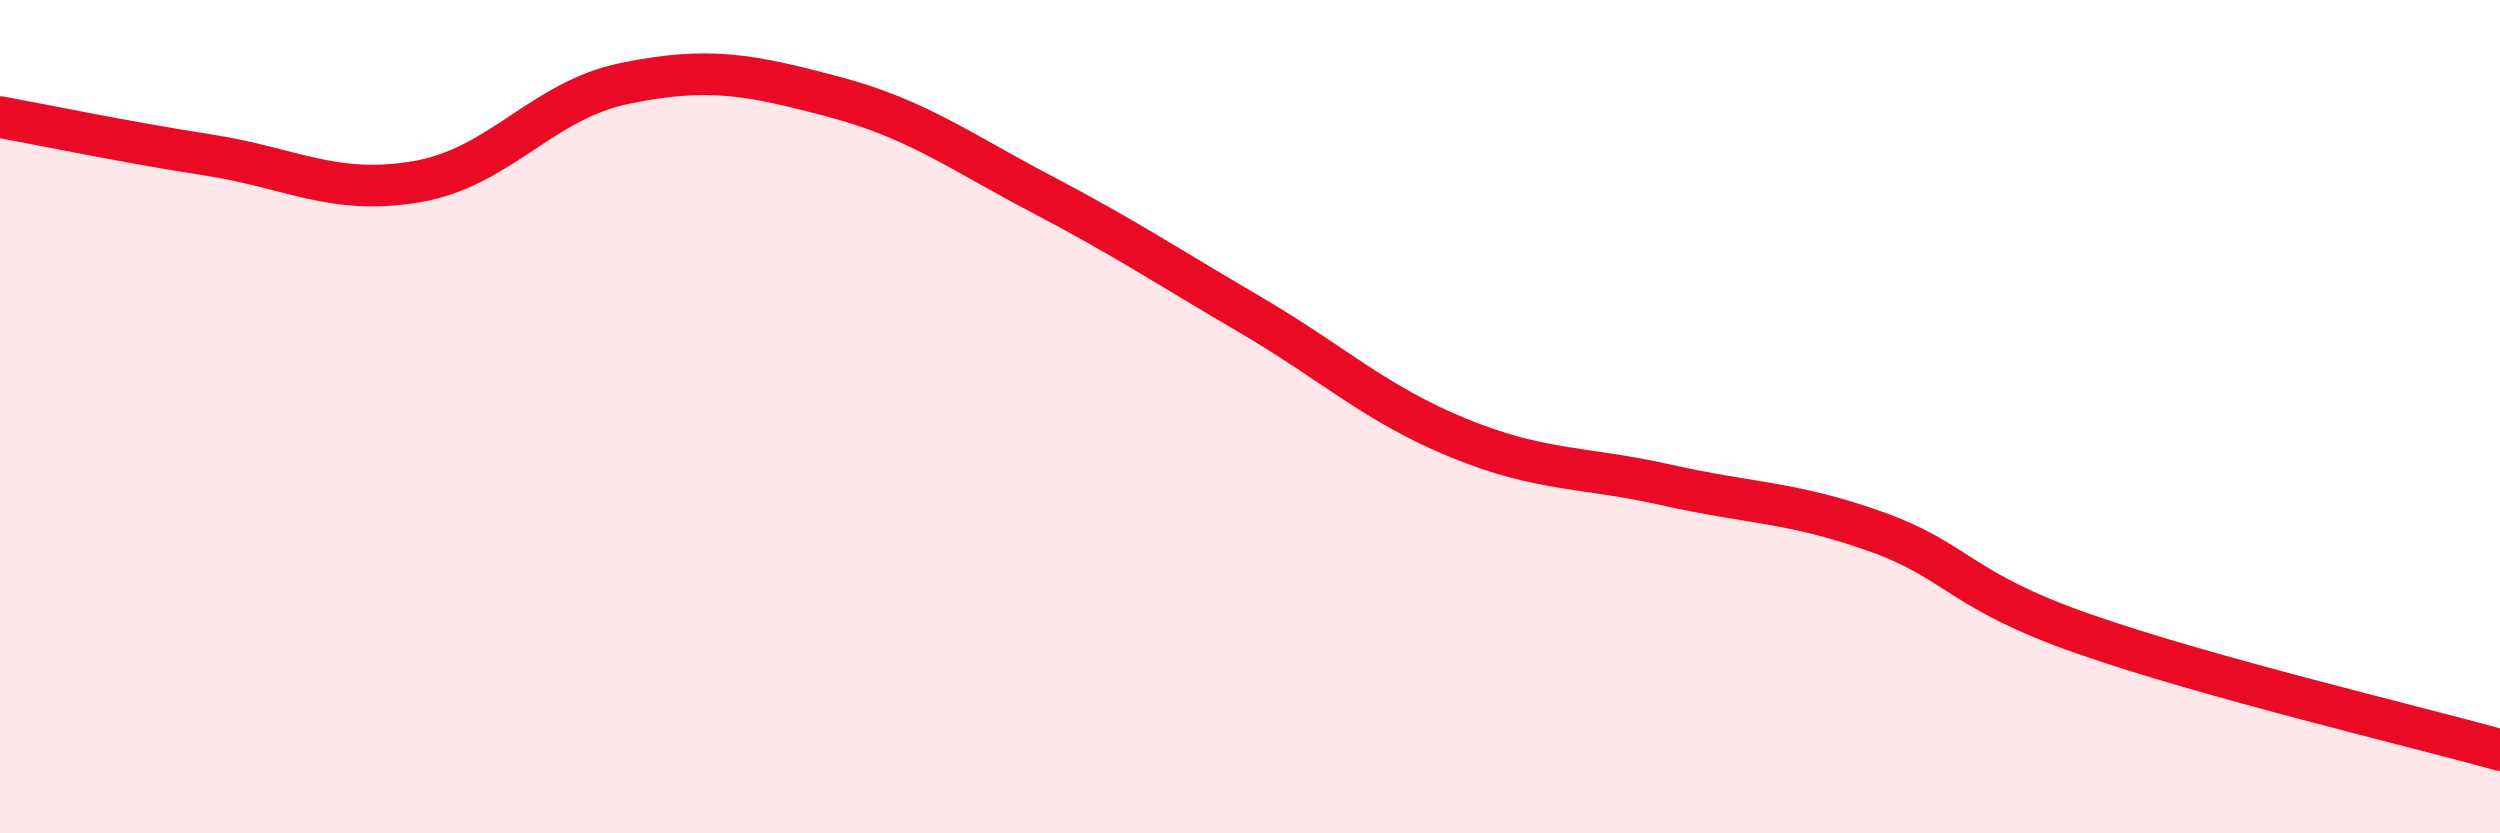 
    <svg width="60" height="20" viewBox="0 0 60 20" xmlns="http://www.w3.org/2000/svg">
      <path
        d="M 0,2.81 C 1,2.99 3,3.41 5,3.72 C 7,4.03 8,4.7 10,4.36 C 12,4.02 13,2.41 15,2 C 17,1.59 18,1.79 20,2.32 C 22,2.85 23,3.61 25,4.66 C 27,5.71 28,6.38 30,7.55 C 32,8.72 33,9.69 35,10.51 C 37,11.33 38,11.19 40,11.64 C 42,12.09 43,12.04 45,12.75 C 47,13.46 47,14.16 50,15.21 C 53,16.26 58,17.44 60,18L60 20L0 20Z"
        fill="#EB0A25"
        opacity="0.1"
        stroke-linecap="round"
        stroke-linejoin="round"
      />
      <path
        d="M 0,2.81 C 1,2.99 3,3.41 5,3.72 C 7,4.03 8,4.7 10,4.36 C 12,4.02 13,2.41 15,2 C 17,1.59 18,1.79 20,2.32 C 22,2.85 23,3.61 25,4.66 C 27,5.71 28,6.38 30,7.55 C 32,8.72 33,9.69 35,10.51 C 37,11.33 38,11.19 40,11.64 C 42,12.09 43,12.04 45,12.75 C 47,13.46 47,14.16 50,15.21 C 53,16.26 58,17.44 60,18"
        stroke="#EB0A25"
        stroke-width="1"
        fill="none"
        stroke-linecap="round"
        stroke-linejoin="round"
      />
    </svg>
  